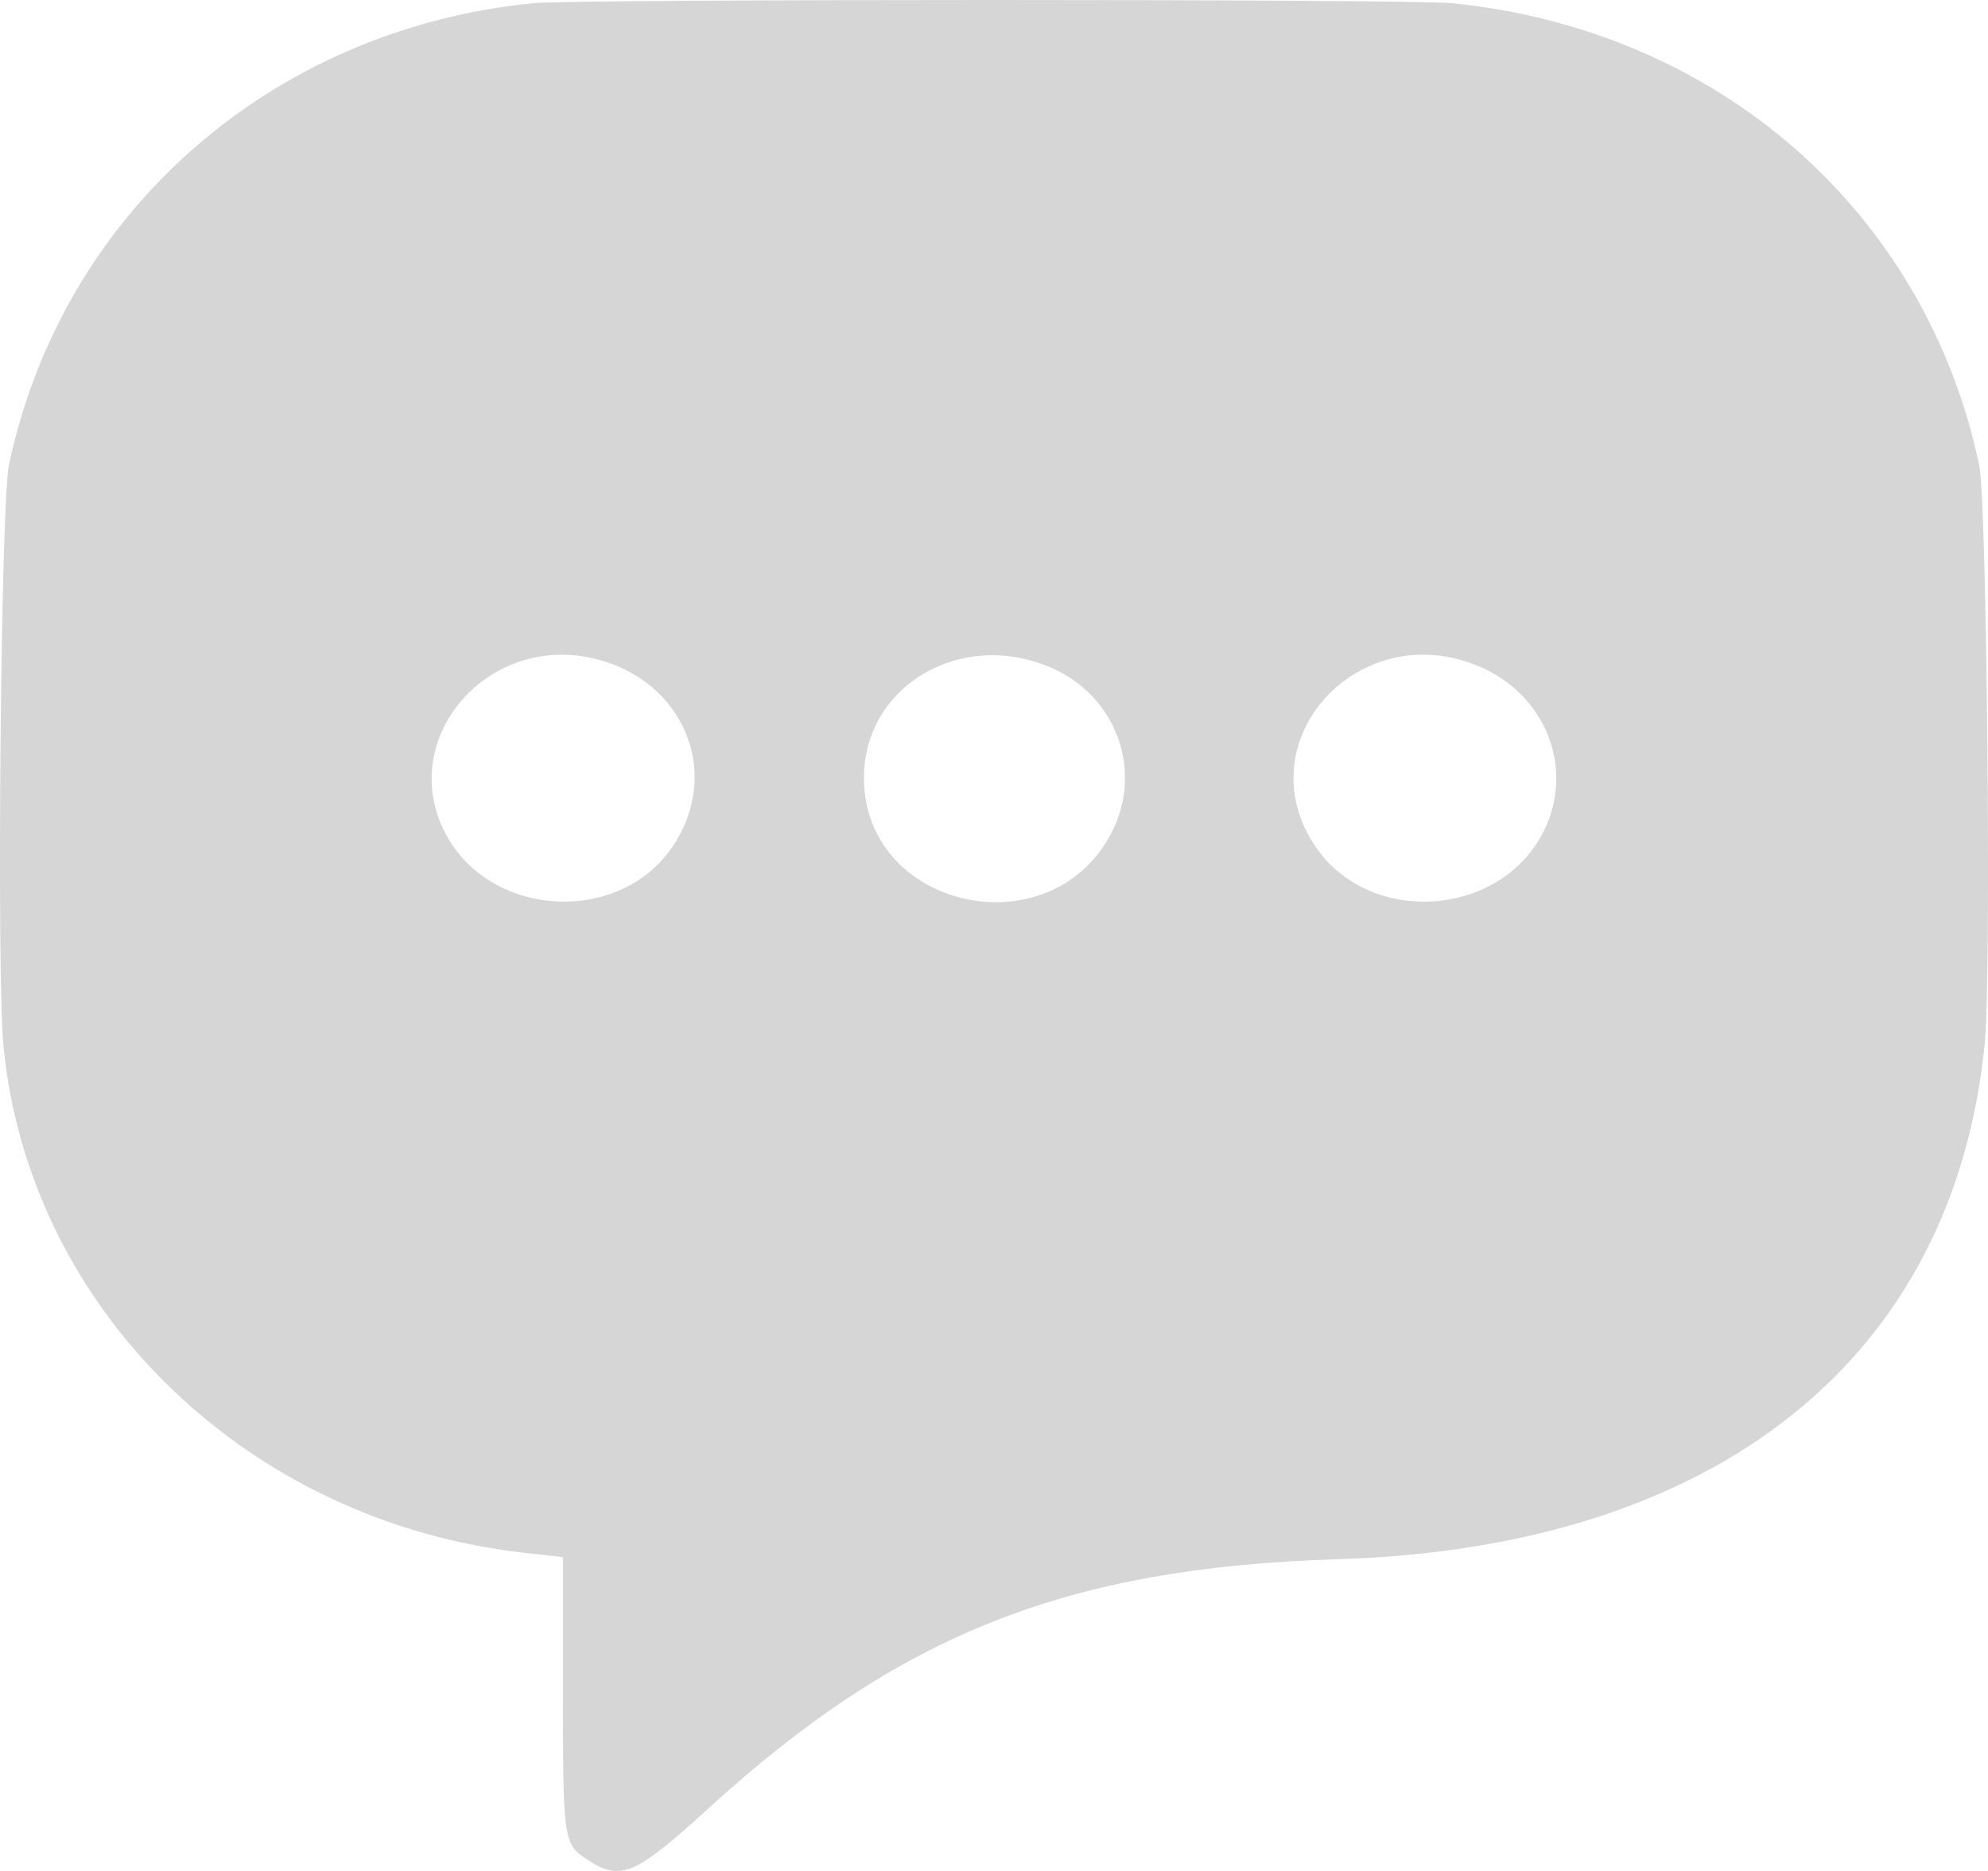 <svg width="17" height="16" viewBox="0 0 17 16" fill="none" xmlns="http://www.w3.org/2000/svg">
<path fill-rule="evenodd" clip-rule="evenodd" d="M4.56 0.027C2.316 0.249 0.531 1.822 0.076 3.978C0.007 4.304 -0.03 8.34 0.03 8.951C0.252 11.208 2.116 13.017 4.49 13.28L4.814 13.316V14.469C4.814 15.73 4.819 15.767 5.011 15.896C5.305 16.093 5.424 16.043 6.058 15.465C7.694 13.972 9.127 13.405 11.443 13.334C14.684 13.235 16.71 11.615 16.973 8.914C17.029 8.333 16.99 4.287 16.925 3.978C16.466 1.806 14.692 0.253 12.411 0.027C12.051 -0.009 4.92 -0.009 4.56 0.027ZM5.089 5.634C5.848 5.82 6.175 6.606 5.755 7.234C5.293 7.927 4.16 7.849 3.795 7.1C3.403 6.294 4.183 5.412 5.089 5.634ZM8.973 5.703C9.543 5.941 9.784 6.588 9.503 7.125C8.978 8.13 7.386 7.773 7.388 6.65C7.39 5.87 8.206 5.383 8.973 5.703ZM12.651 5.7C13.218 5.942 13.465 6.566 13.205 7.1C12.84 7.849 11.708 7.927 11.245 7.234C10.643 6.332 11.624 5.262 12.651 5.7Z" fill="#D6D6D6"/>
</svg>
